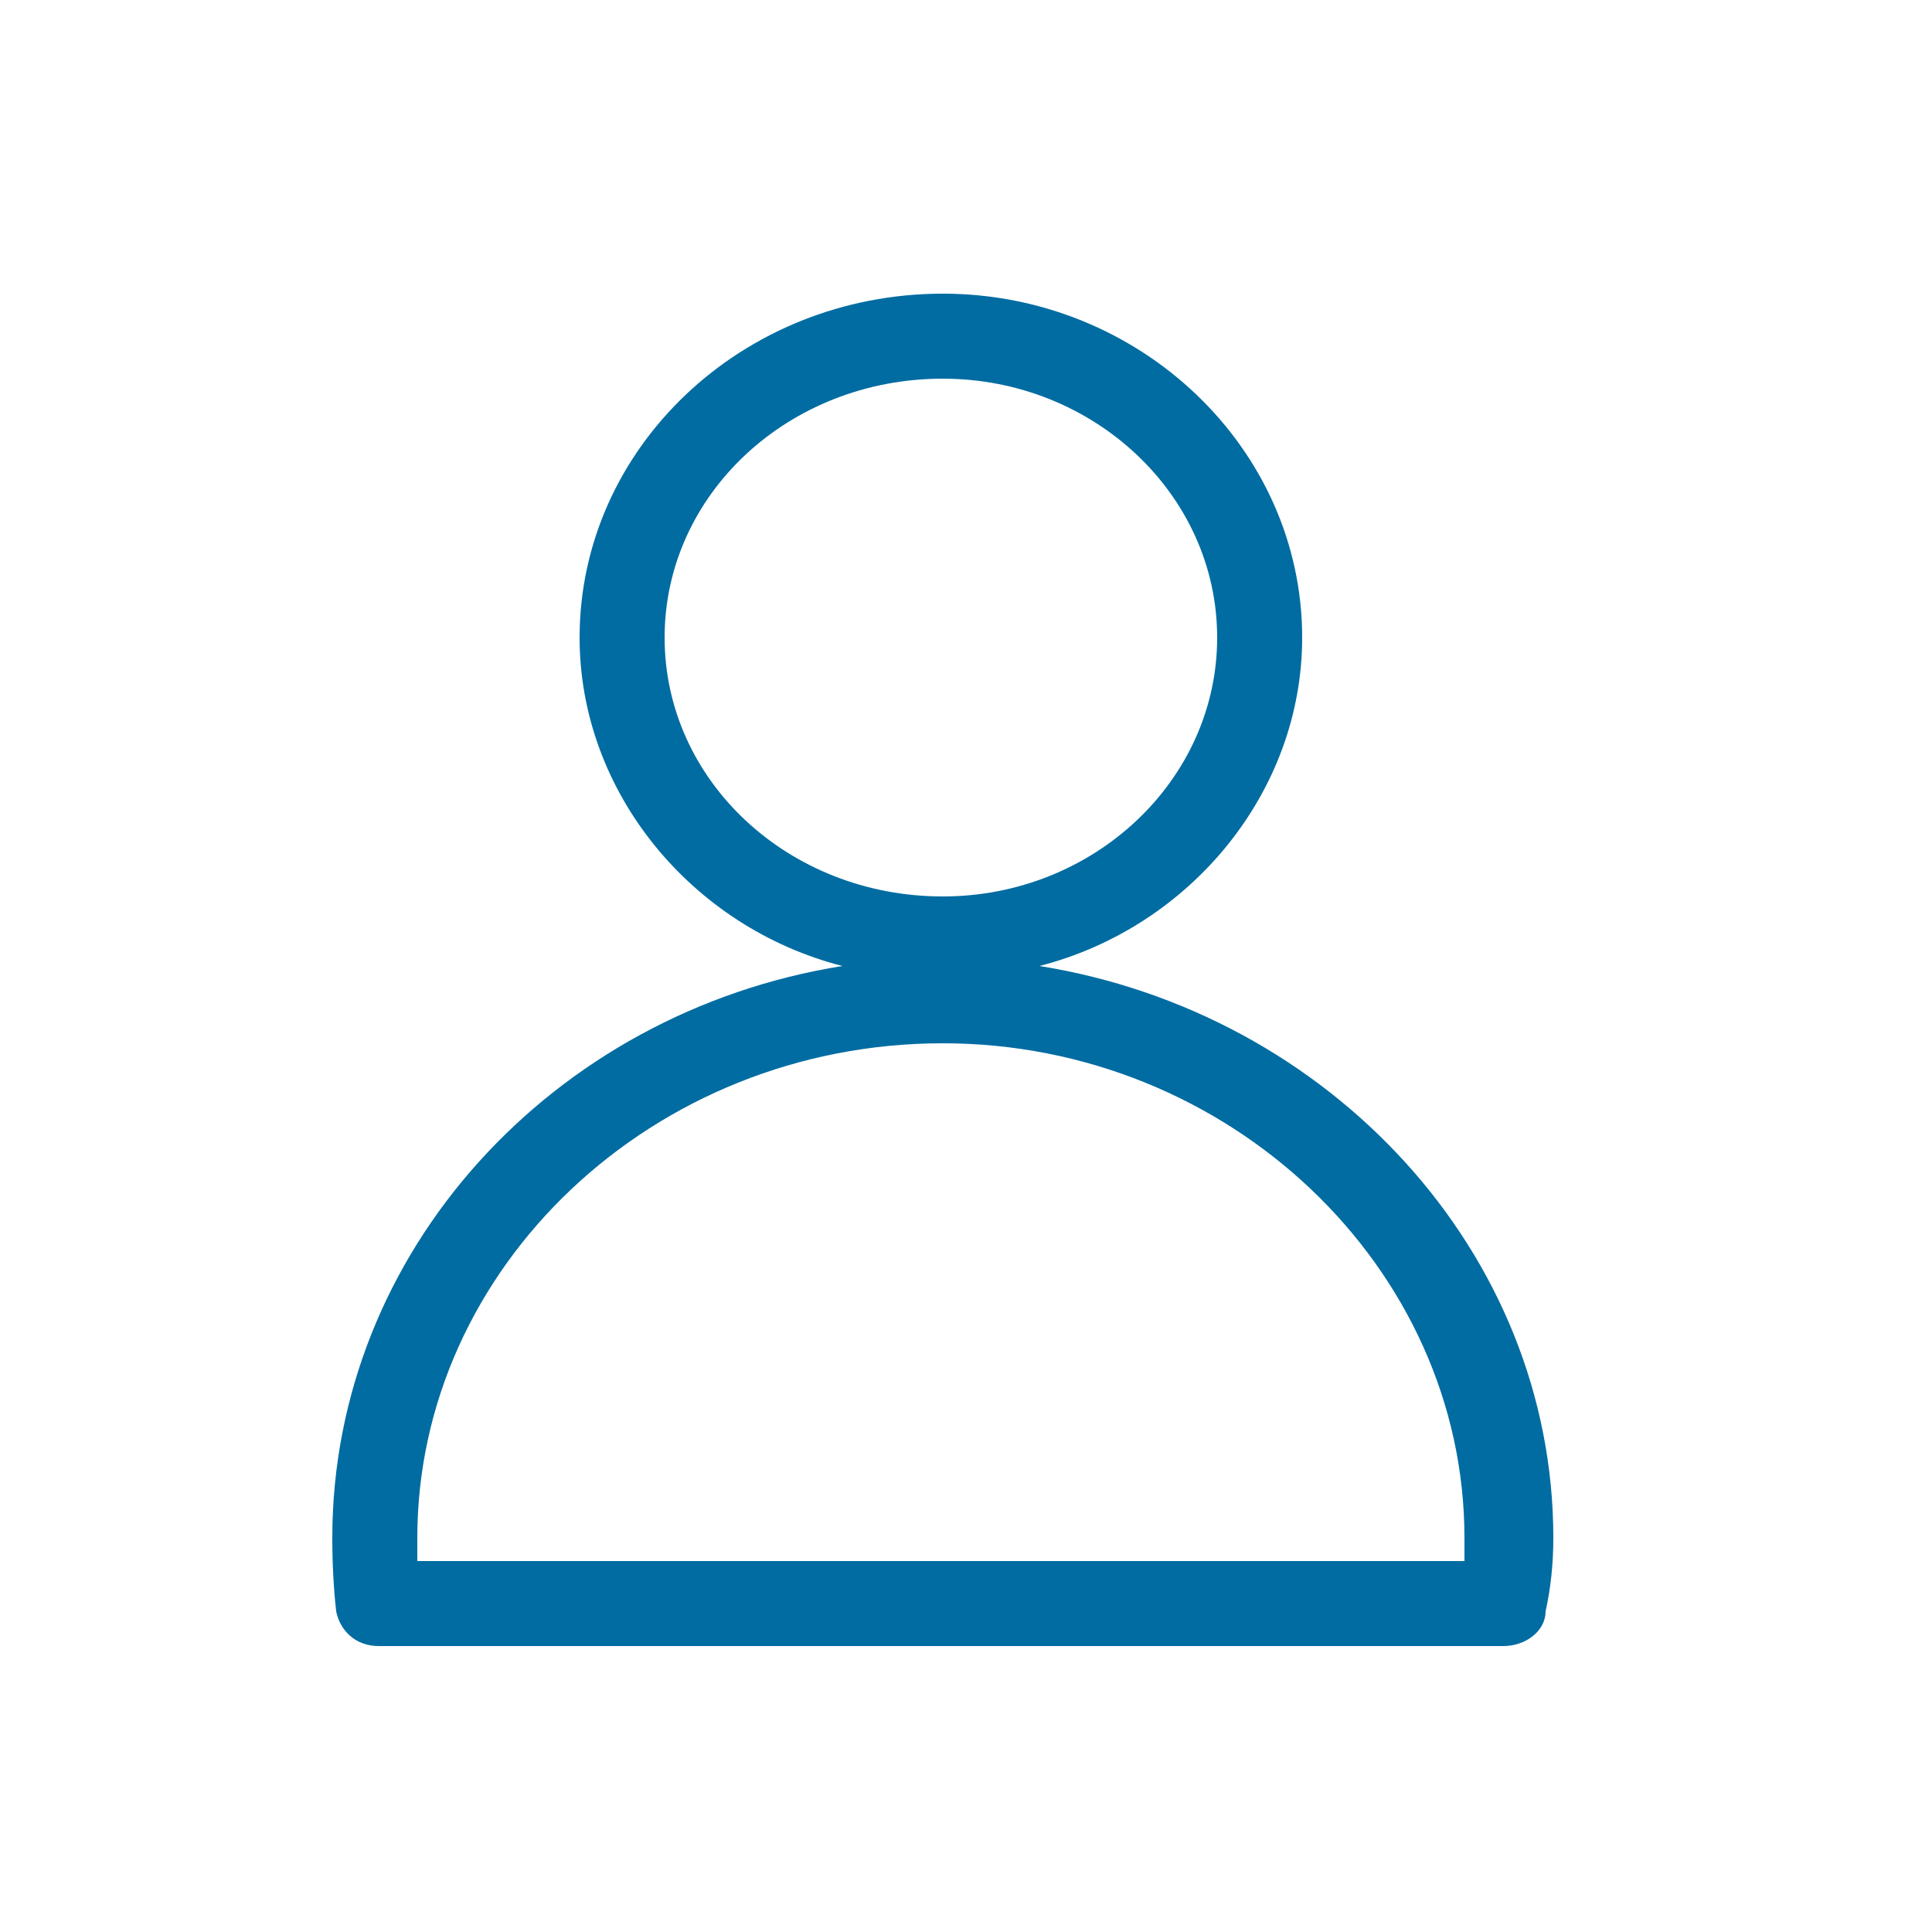 <?xml version="1.0" encoding="UTF-8"?>
<svg xmlns="http://www.w3.org/2000/svg" version="1.2" viewBox="0 0 50 50" width="50" height="50">
  <title>Calque_2-svg</title>
  <defs>
    <clipPath id="cp1">
      <path d="m2.1-5h70.23v66h-70.23z"></path>
    </clipPath>
  </defs>
  <style>
		.s0 { fill: #006ca2 } 
	</style>
  <g id="Clip-Path: Calque_1" clip-path="url(#cp1)">
    <g id="Calque_1">
      <path id="Vector_2" fill-rule="evenodd" class="s0" d="m26.9 25c7.5 1.2 13.3 7.4 13.3 14.8q0 1-0.2 1.9c0 0.5-0.5 0.9-1.1 0.9h-29.1c-0.6 0-1-0.4-1.1-0.9q-0.1-0.9-0.1-1.9c0-7.4 5.7-13.6 13.2-14.8-3.9-1-6.8-4.5-6.8-8.5 0-4.9 4.2-8.9 9.4-8.9 5.1 0 9.3 4 9.3 8.9 0 4-2.9 7.5-6.8 8.5zm-2.5-1.8c3.9 0 7.1-3 7.1-6.7 0-3.7-3.2-6.7-7.1-6.7-4 0-7.2 3-7.2 6.7 0 3.7 3.2 6.7 7.2 6.7zm13.5 17.2q0-0.3 0-0.6c0-7-6.1-12.8-13.5-12.8-7.5 0-13.6 5.8-13.6 12.8q0 0.3 0 0.6z"></path>
    </g>
  </g>
</svg>
